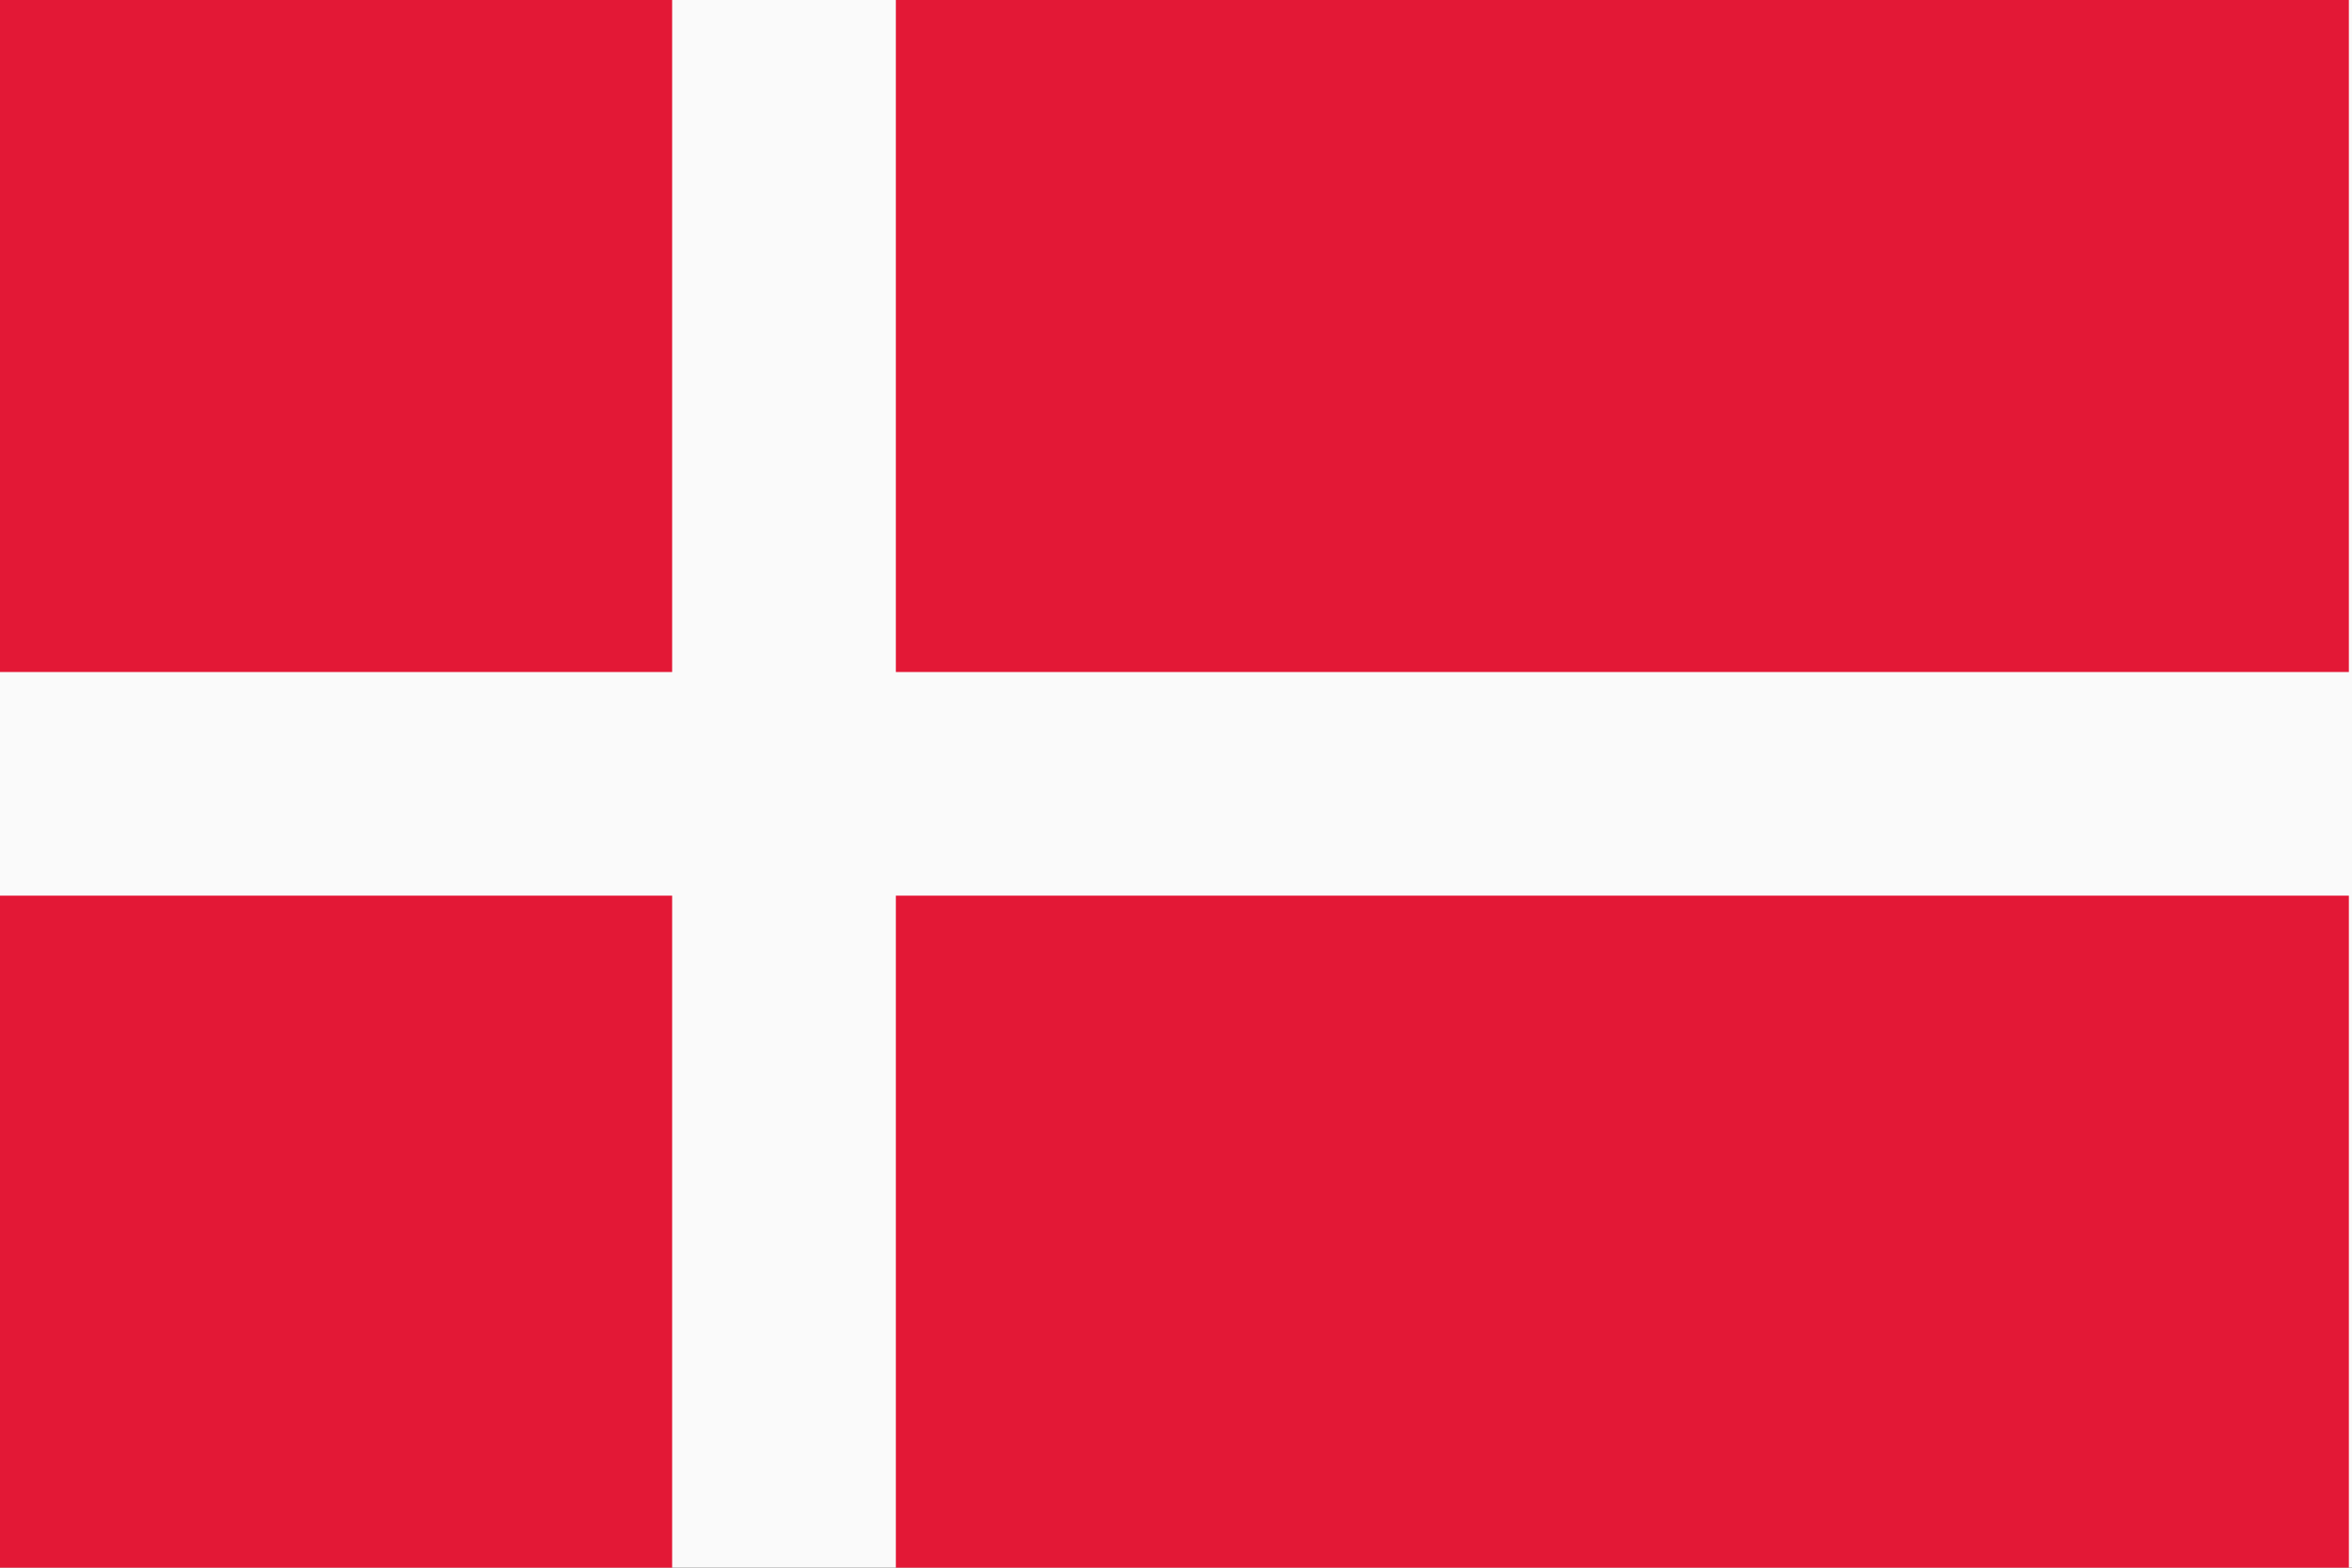 <svg id="flag-dk" xmlns="http://www.w3.org/2000/svg" viewBox="0 0 225 150"><rect x="0" y="0" width="225" height="150" fill="#333333" stroke="none"/><polygon points="225 0 0 0 0 120.3 0 150 225 150 225 0" style="fill:#fafafa"/><polygon points="0 85.7 0 98.5 0 150 64.3 150 64.3 85.7 0 85.7" style="fill:#e31836"/><polygon points="224.7 64.3 224.7 51.6 224.7 0 85.7 0 85.7 64.3 224.7 64.3" style="fill:#e31836"/><polygon points="64.3 0 0 0 0 51.6 0 64.3 64.3 64.3 64.3 0" style="fill:#e31836"/><polygon points="85.7 150 224.7 150 224.7 98.5 224.7 85.7 85.7 85.7 85.7 150" style="fill:#e31836"/></svg>